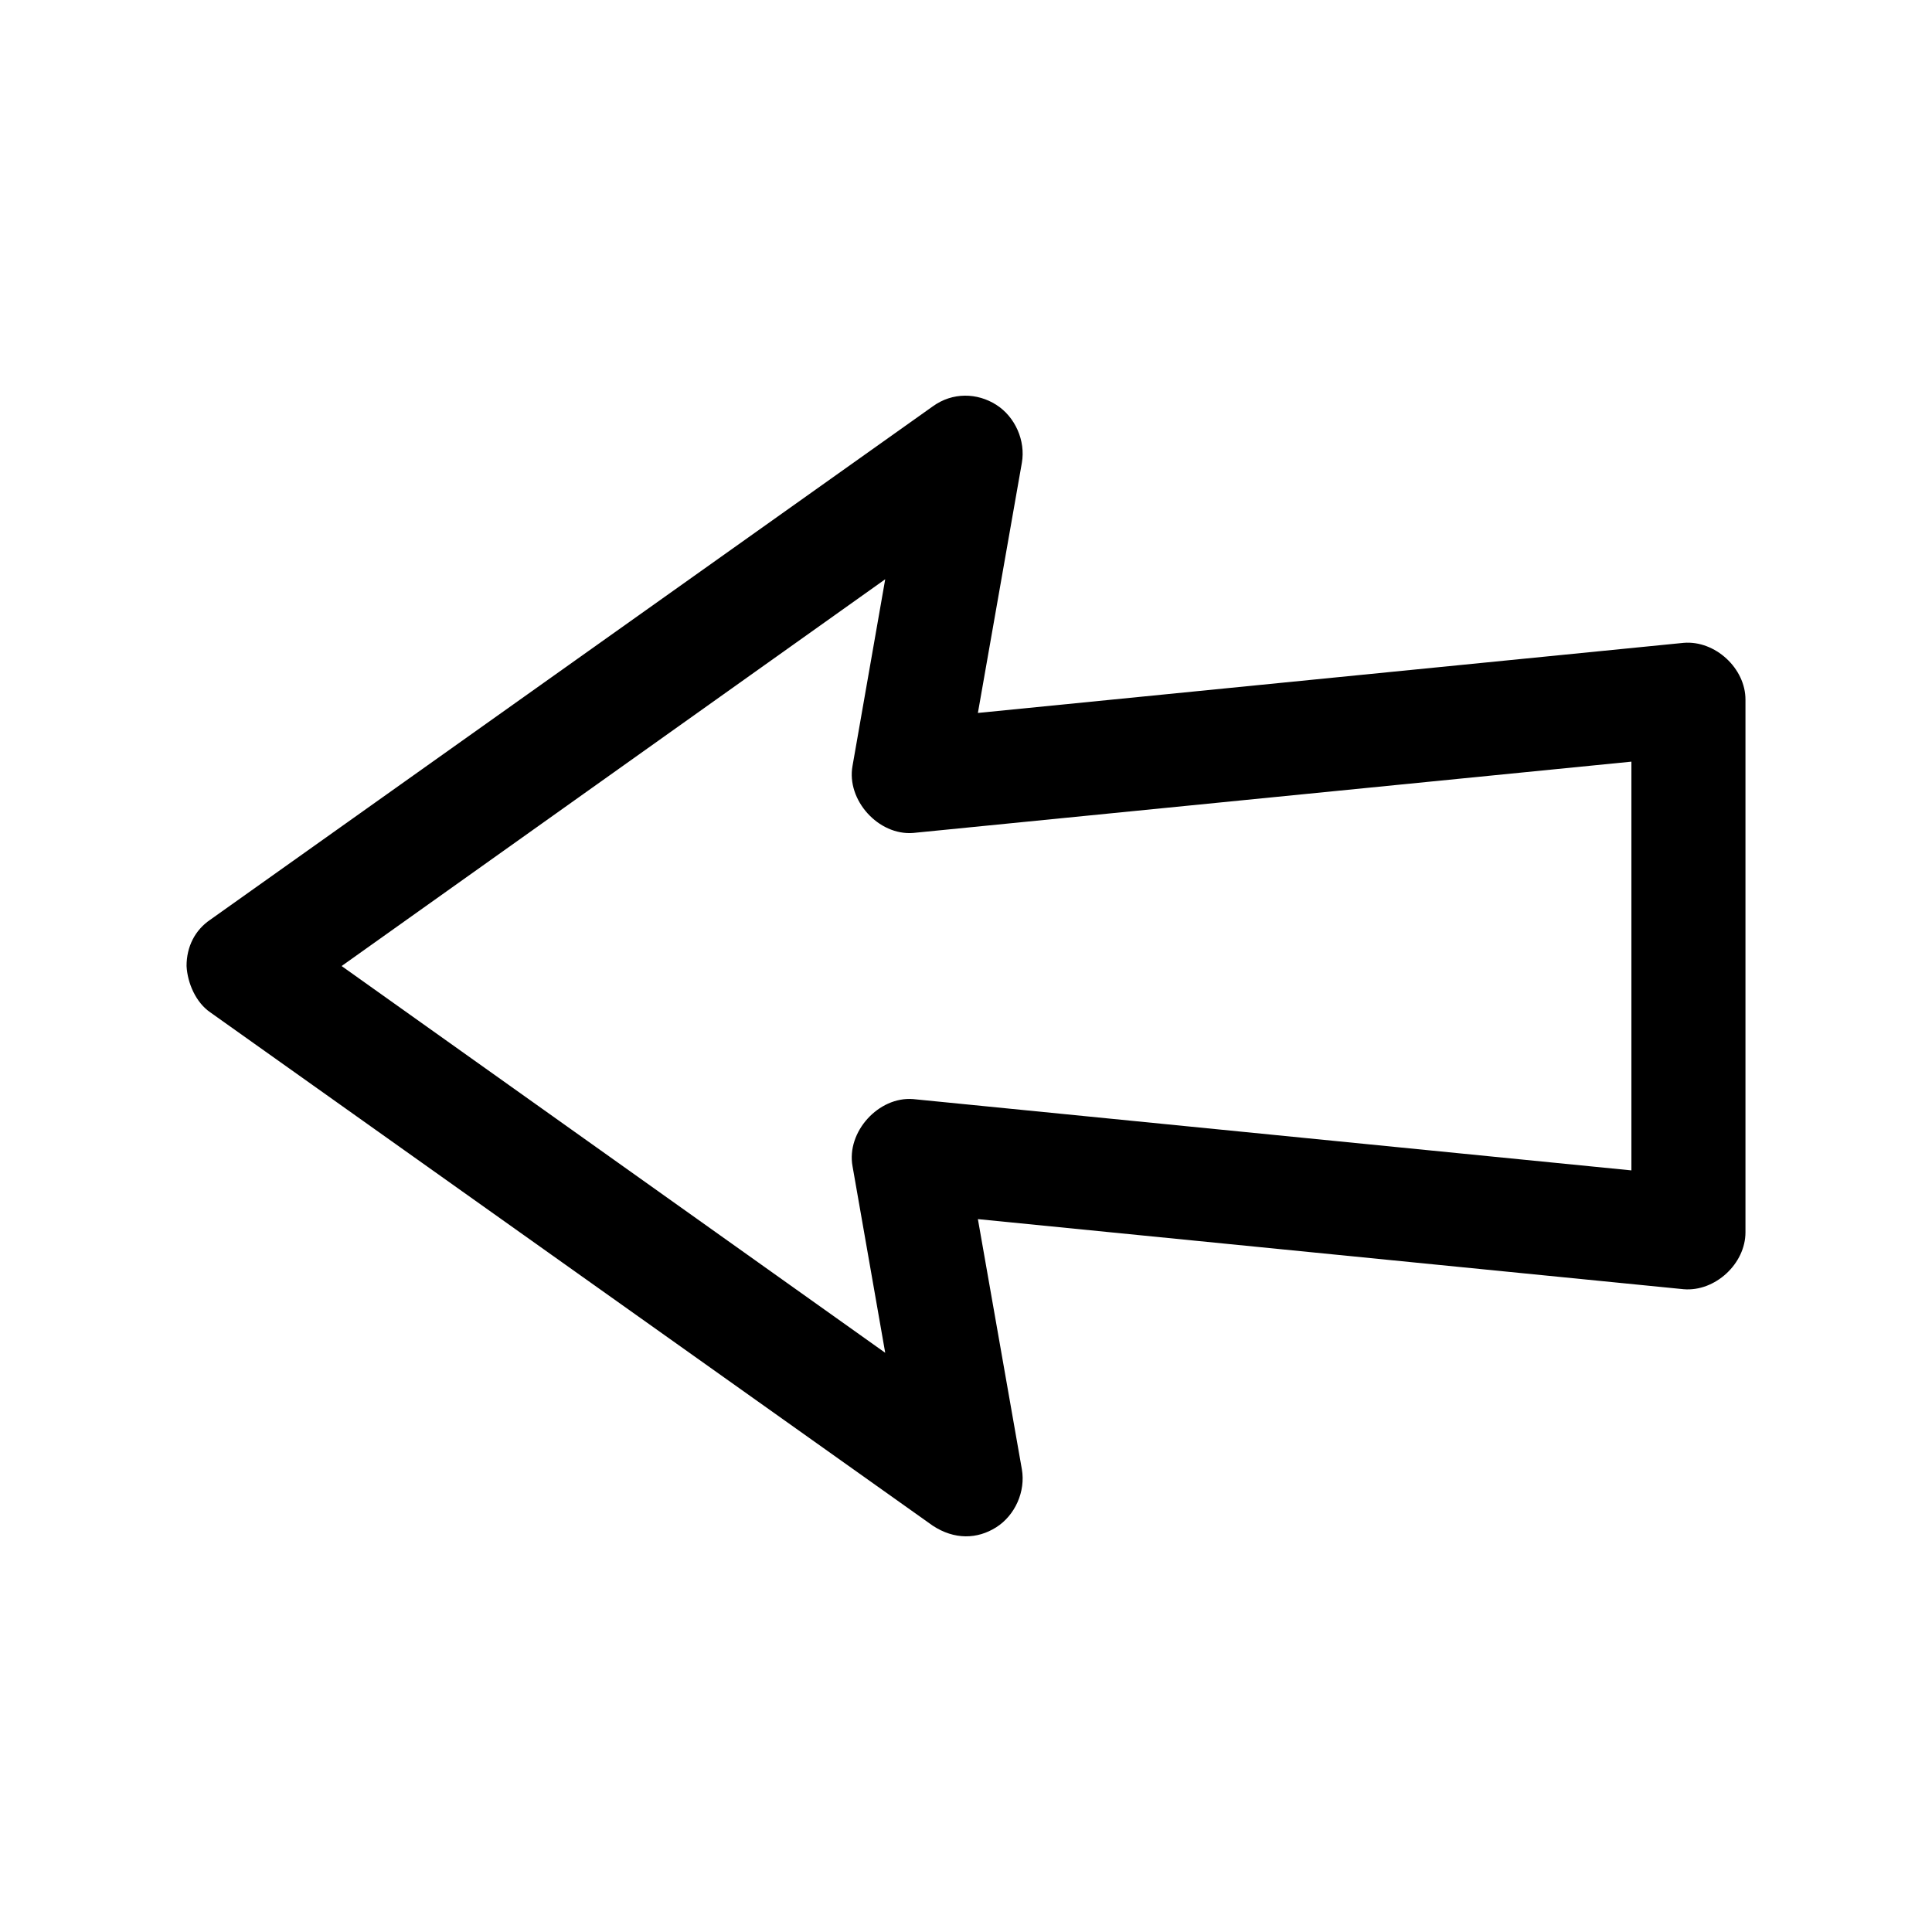 <?xml version="1.0" encoding="UTF-8"?>
<!-- Uploaded to: SVG Repo, www.svgrepo.com, Generator: SVG Repo Mixer Tools -->
<svg fill="#000000" width="800px" height="800px" version="1.1" viewBox="144 144 512 512" xmlns="http://www.w3.org/2000/svg">
 <path d="m193.44 400.01c0.238 4.512 2.453 9.652 6.297 12.281l191.45 136.03c5.742 3.773 11.793 3.609 16.816 0.43s7.828-9.531 6.801-15.387l-11.652-66.285 187.04 18.578c8.324 0.695 16.402-6.762 16.375-15.113v-141.07c0.051-8.352-8.051-15.809-16.375-15.113l-187.04 18.578 11.652-66.285c1.027-5.856-1.777-12.203-6.801-15.387-5.023-3.18-11.547-3.387-16.816 0.43l-191.45 136.03c-4.043 2.738-6.305 7.133-6.297 12.281zm41.09 0 144.06-102.5-8.66 49.438c-1.66 9.074 6.863 18.516 16.059 17.793l190.35-18.895v108.32l-190.35-18.895c-9.195-0.727-17.719 8.719-16.059 17.793l8.66 49.438z"/>
</svg>